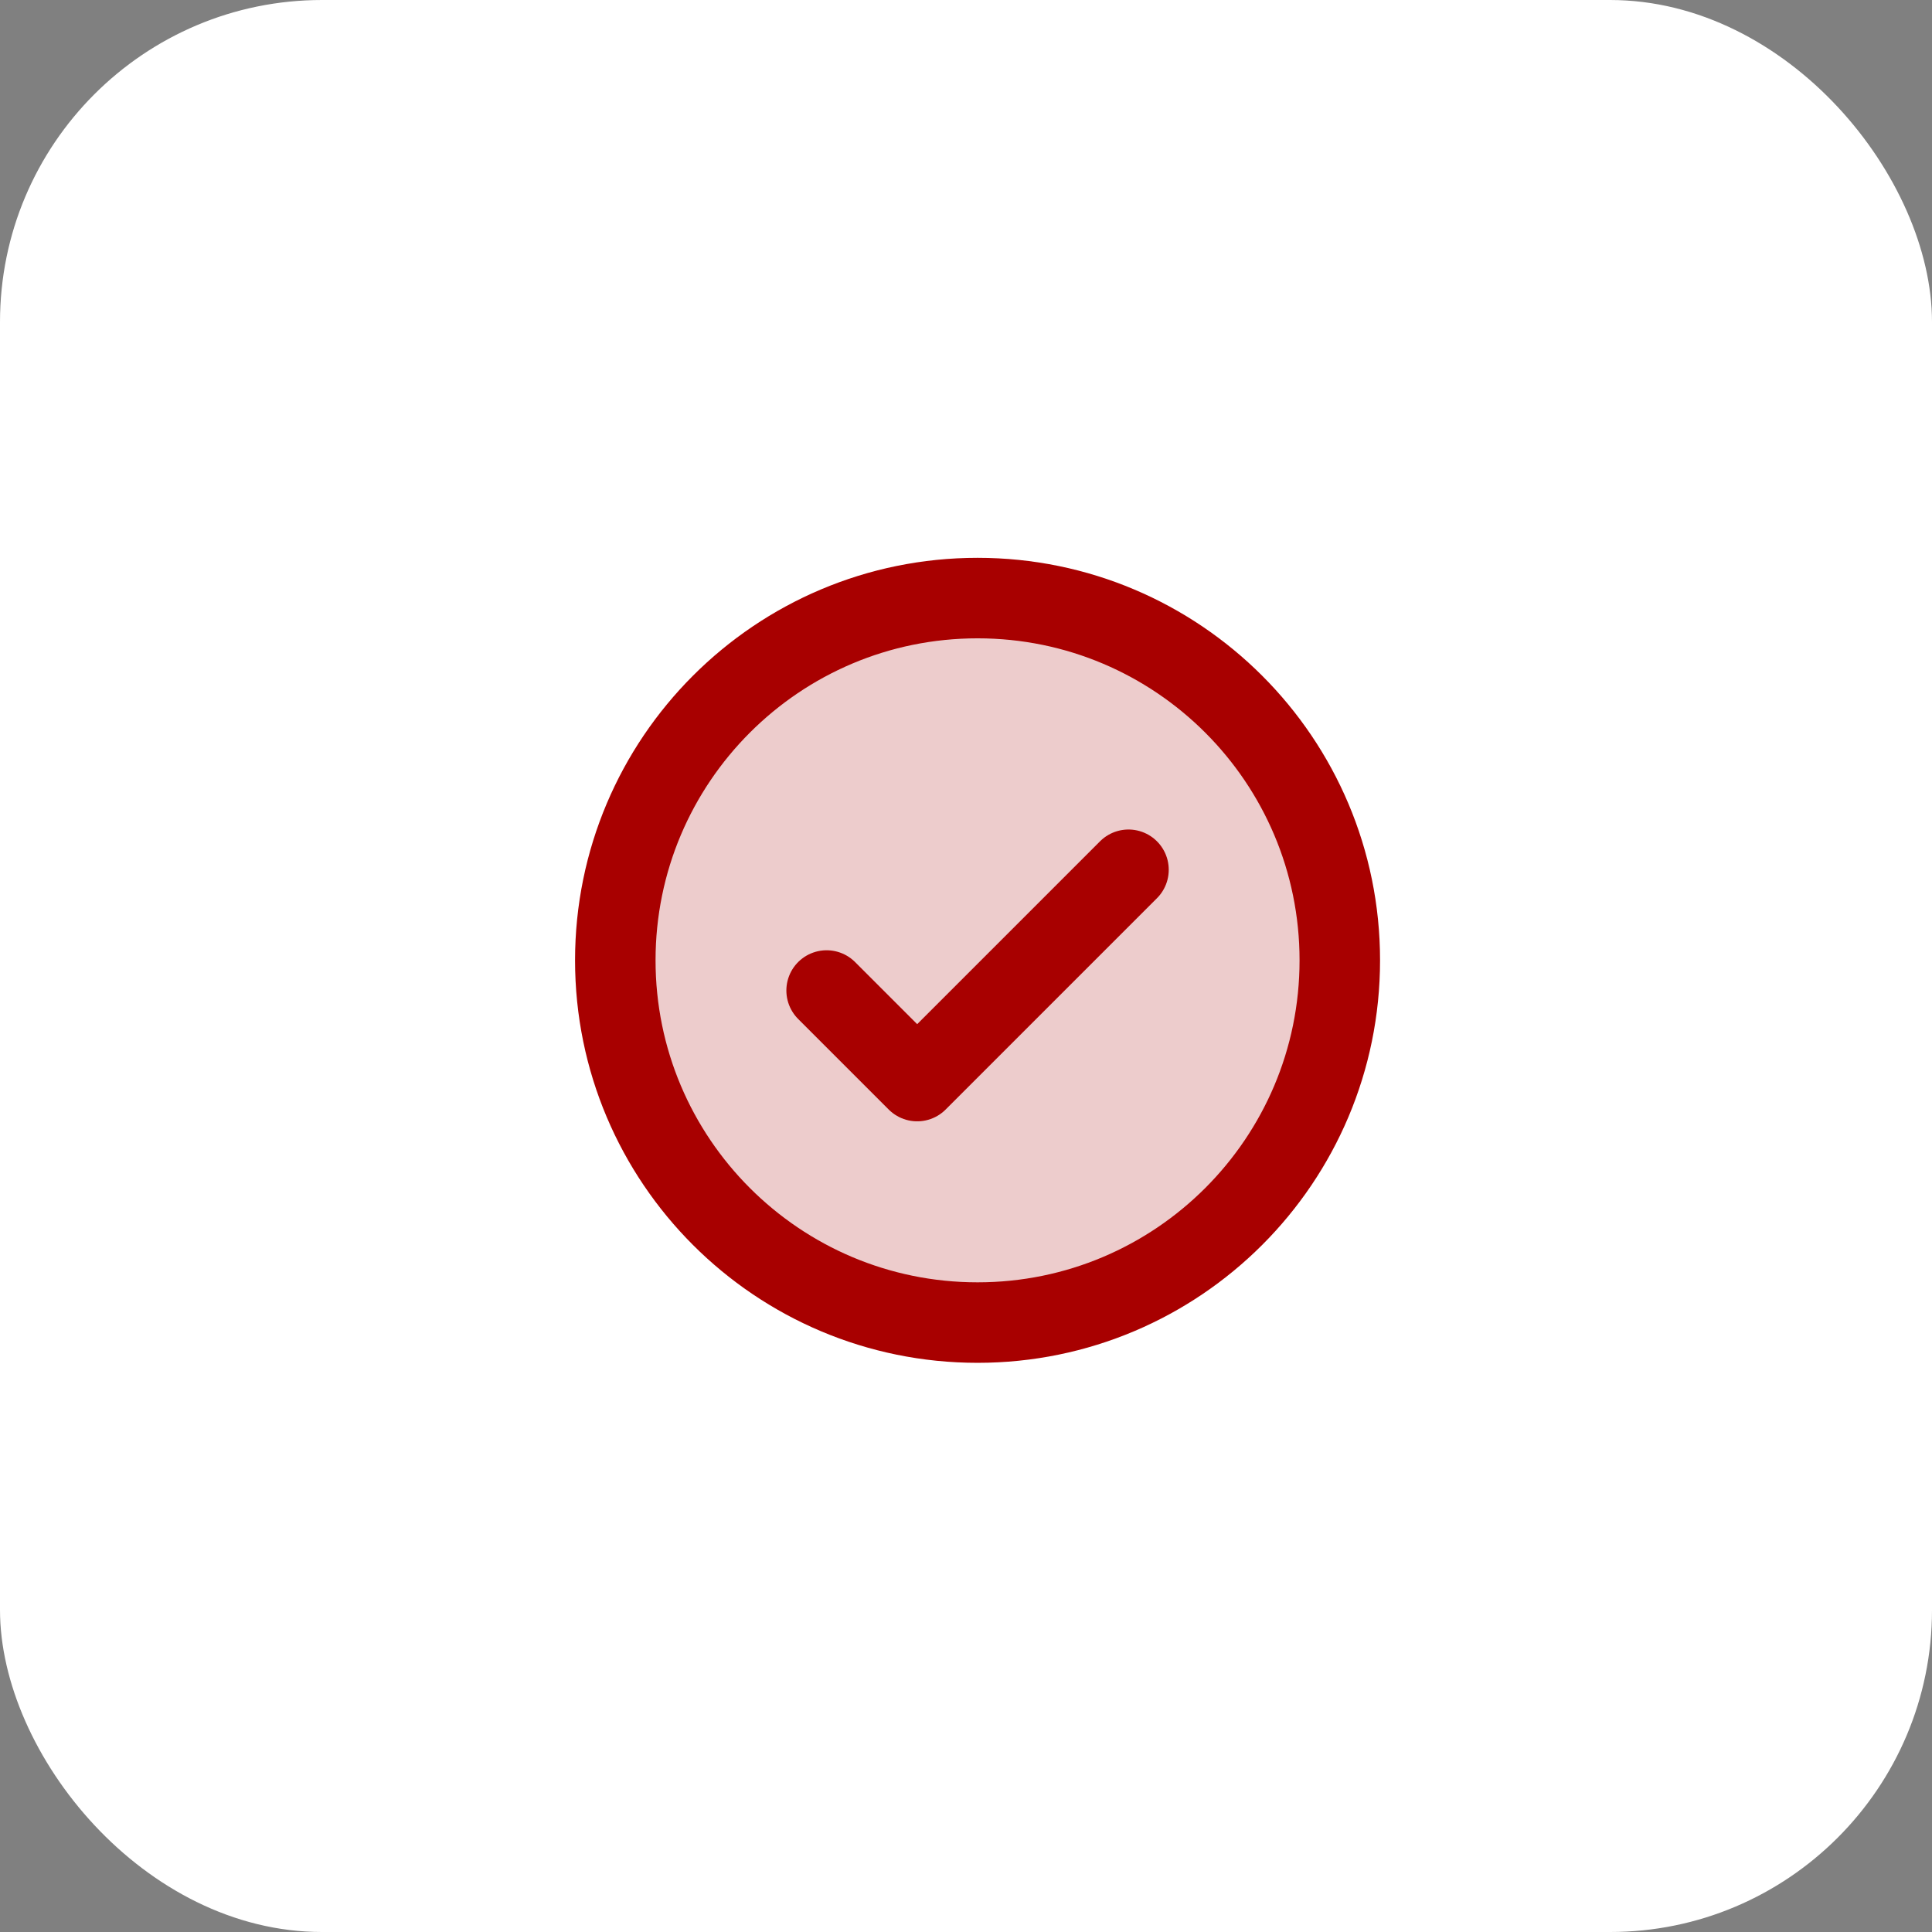 <svg xmlns="http://www.w3.org/2000/svg" width="48" height="48" viewBox="0 0 48 48" fill="none"><rect x="0" y="0" width="48" height="48" fill="#808080" stroke="none"/><rect width="48" height="48" rx="8" fill="white"></rect><g clip-path="url(#clip0_4375_29145)"><path opacity="0.2" d="M24.287 32.859C29.258 32.859 33.287 28.83 33.287 23.859C33.287 18.889 29.258 14.859 24.287 14.859C19.317 14.859 15.287 18.889 15.287 23.859C15.287 28.83 19.317 32.859 24.287 32.859Z" fill="#A80000"></path><path d="M20.537 24.609L22.787 26.859L28.037 21.609" stroke="#A80000" stroke-width="2" stroke-linecap="round" stroke-linejoin="round"></path><path d="M24.287 32.859C29.258 32.859 33.287 28.83 33.287 23.859C33.287 18.889 29.258 14.859 24.287 14.859C19.317 14.859 15.287 18.889 15.287 23.859C15.287 28.83 19.317 32.859 24.287 32.859Z" stroke="#A80000" stroke-width="2" stroke-linecap="round" stroke-linejoin="round"></path></g><defs><clipPath id="clip0_4375_29145"><rect width="24" height="24" fill="white" transform="translate(12.287 11.859)"></rect></clipPath></defs></svg>